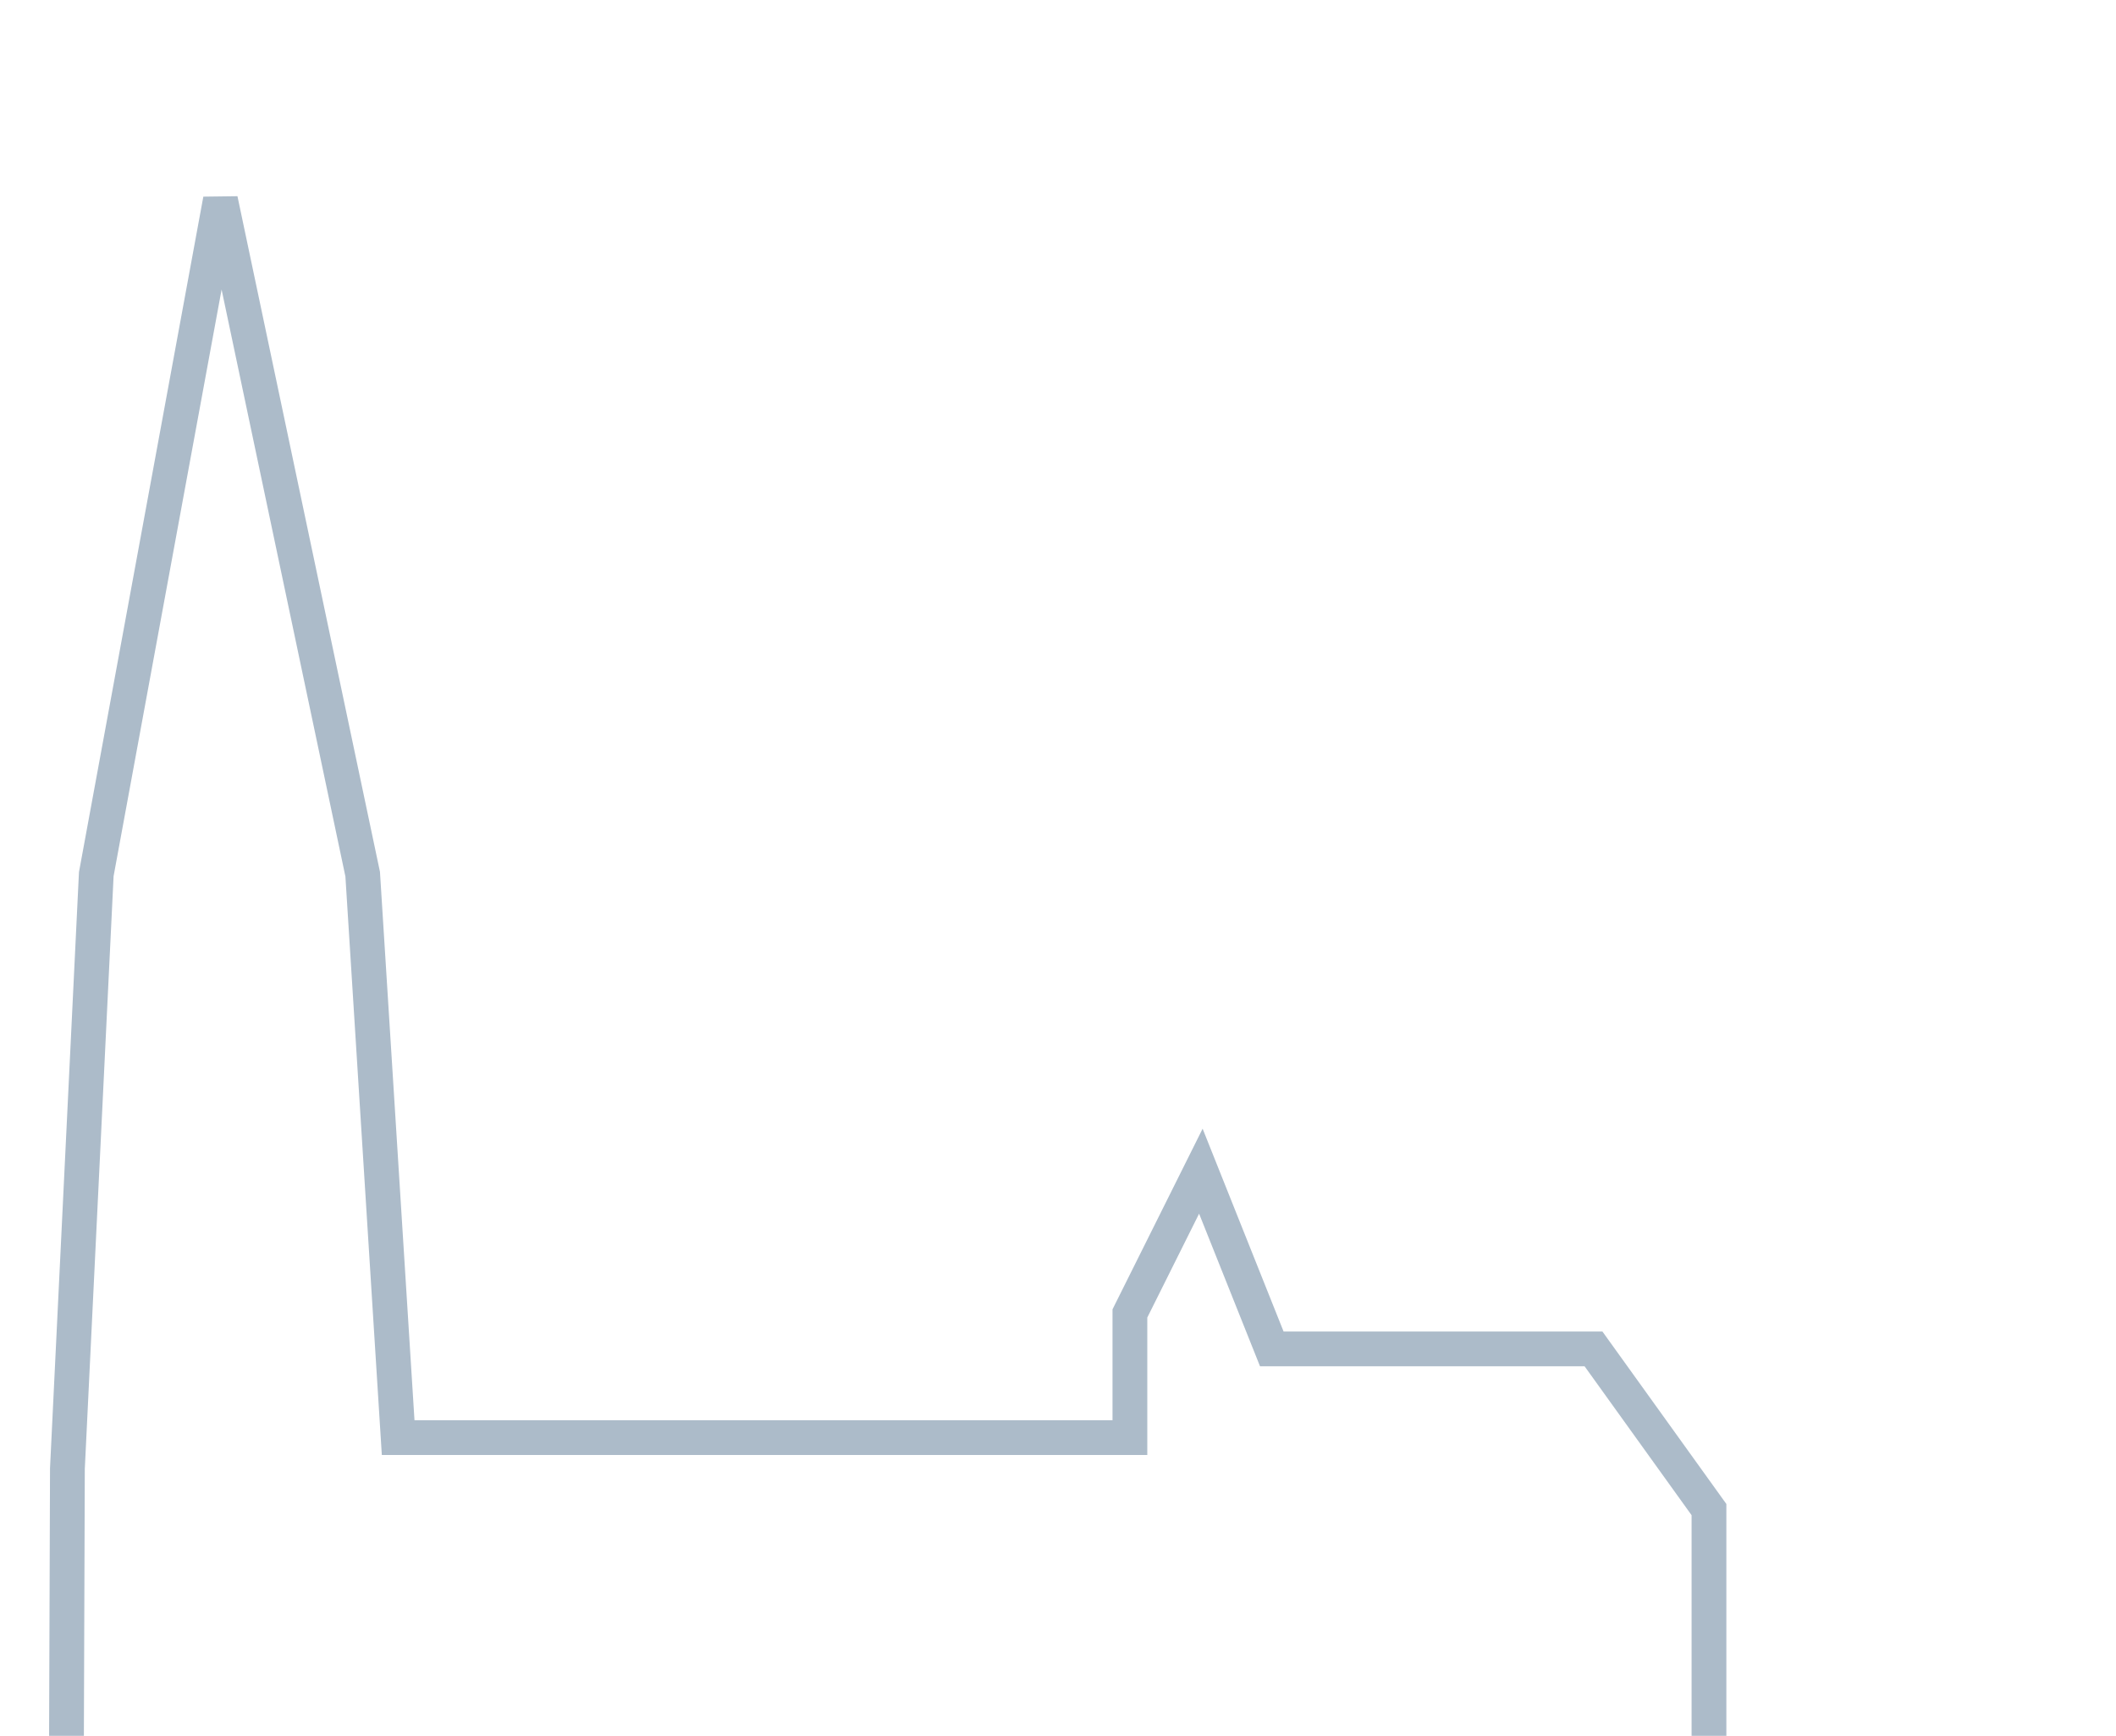 <?xml version="1.0" encoding="UTF-8" standalone="no"?>
<!-- Created with Inkscape (http://www.inkscape.org/) -->

<svg
   width="16.123mm"
   height="13.226mm"
   viewBox="0 0 16.123 13.226"
   version="1.1"
   id="svg1"
   inkscape:version="1.3 (1:1.3+202307231459+0e150ed6c4)"
   sodipodi:docname="freiburg.svg"
   xmlns:inkscape="http://www.inkscape.org/namespaces/inkscape"
   xmlns:sodipodi="http://sodipodi.sourceforge.net/DTD/sodipodi-0.dtd"
   xmlns="http://www.w3.org/2000/svg"
   xmlns:svg="http://www.w3.org/2000/svg">
  <sodipodi:namedview
     id="namedview1"
     pagecolor="#ffffff"
     bordercolor="#000000"
     borderopacity="0.25"
     inkscape:showpageshadow="2"
     inkscape:pageopacity="0.0"
     inkscape:pagecheckerboard="0"
     inkscape:deskcolor="#d1d1d1"
     inkscape:document-units="mm"
     inkscape:zoom="1.0262626"
     inkscape:cx="29.719488"
     inkscape:cy="25.334646"
     inkscape:window-width="2560"
     inkscape:window-height="1376"
     inkscape:window-x="0"
     inkscape:window-y="0"
     inkscape:window-maximized="1"
     inkscape:current-layer="layer1" />
  <defs
     id="defs1">
    <clipPath
       id="SVGID_00000180344946232261305540000016679337971397303477_">&#10;			<rect
   id="use1"
   x="145"
   y="213.39"
   width="841.89"
   height="425.2" />
&#10;		</clipPath>
  </defs>
  <g
     inkscape:label="Ebene 1"
     inkscape:groupmode="layer"
     id="layer1"
     transform="translate(-97.108,-141.817)">
    <polyline
       style="fill:none;stroke:#acbbc9;stroke-miterlimit:3"
       points="    943.21,638.59 943.21,631.08 939.89,626.46 930.64,626.46 928.6,621.35 926.56,625.44 926.56,629.01 905.52,629.01 904.5,612.81     900.41,593.42 896.84,612.81 896.01,629.9 895.98,638.59   "
       clip-path="url(#SVGID_00000180344946232261305540000016679337971397303477_)"
       id="polyline2"
       transform="matrix(0.265,0,0,0.265,-139.821,-13.917)" />
  </g>
</svg>
